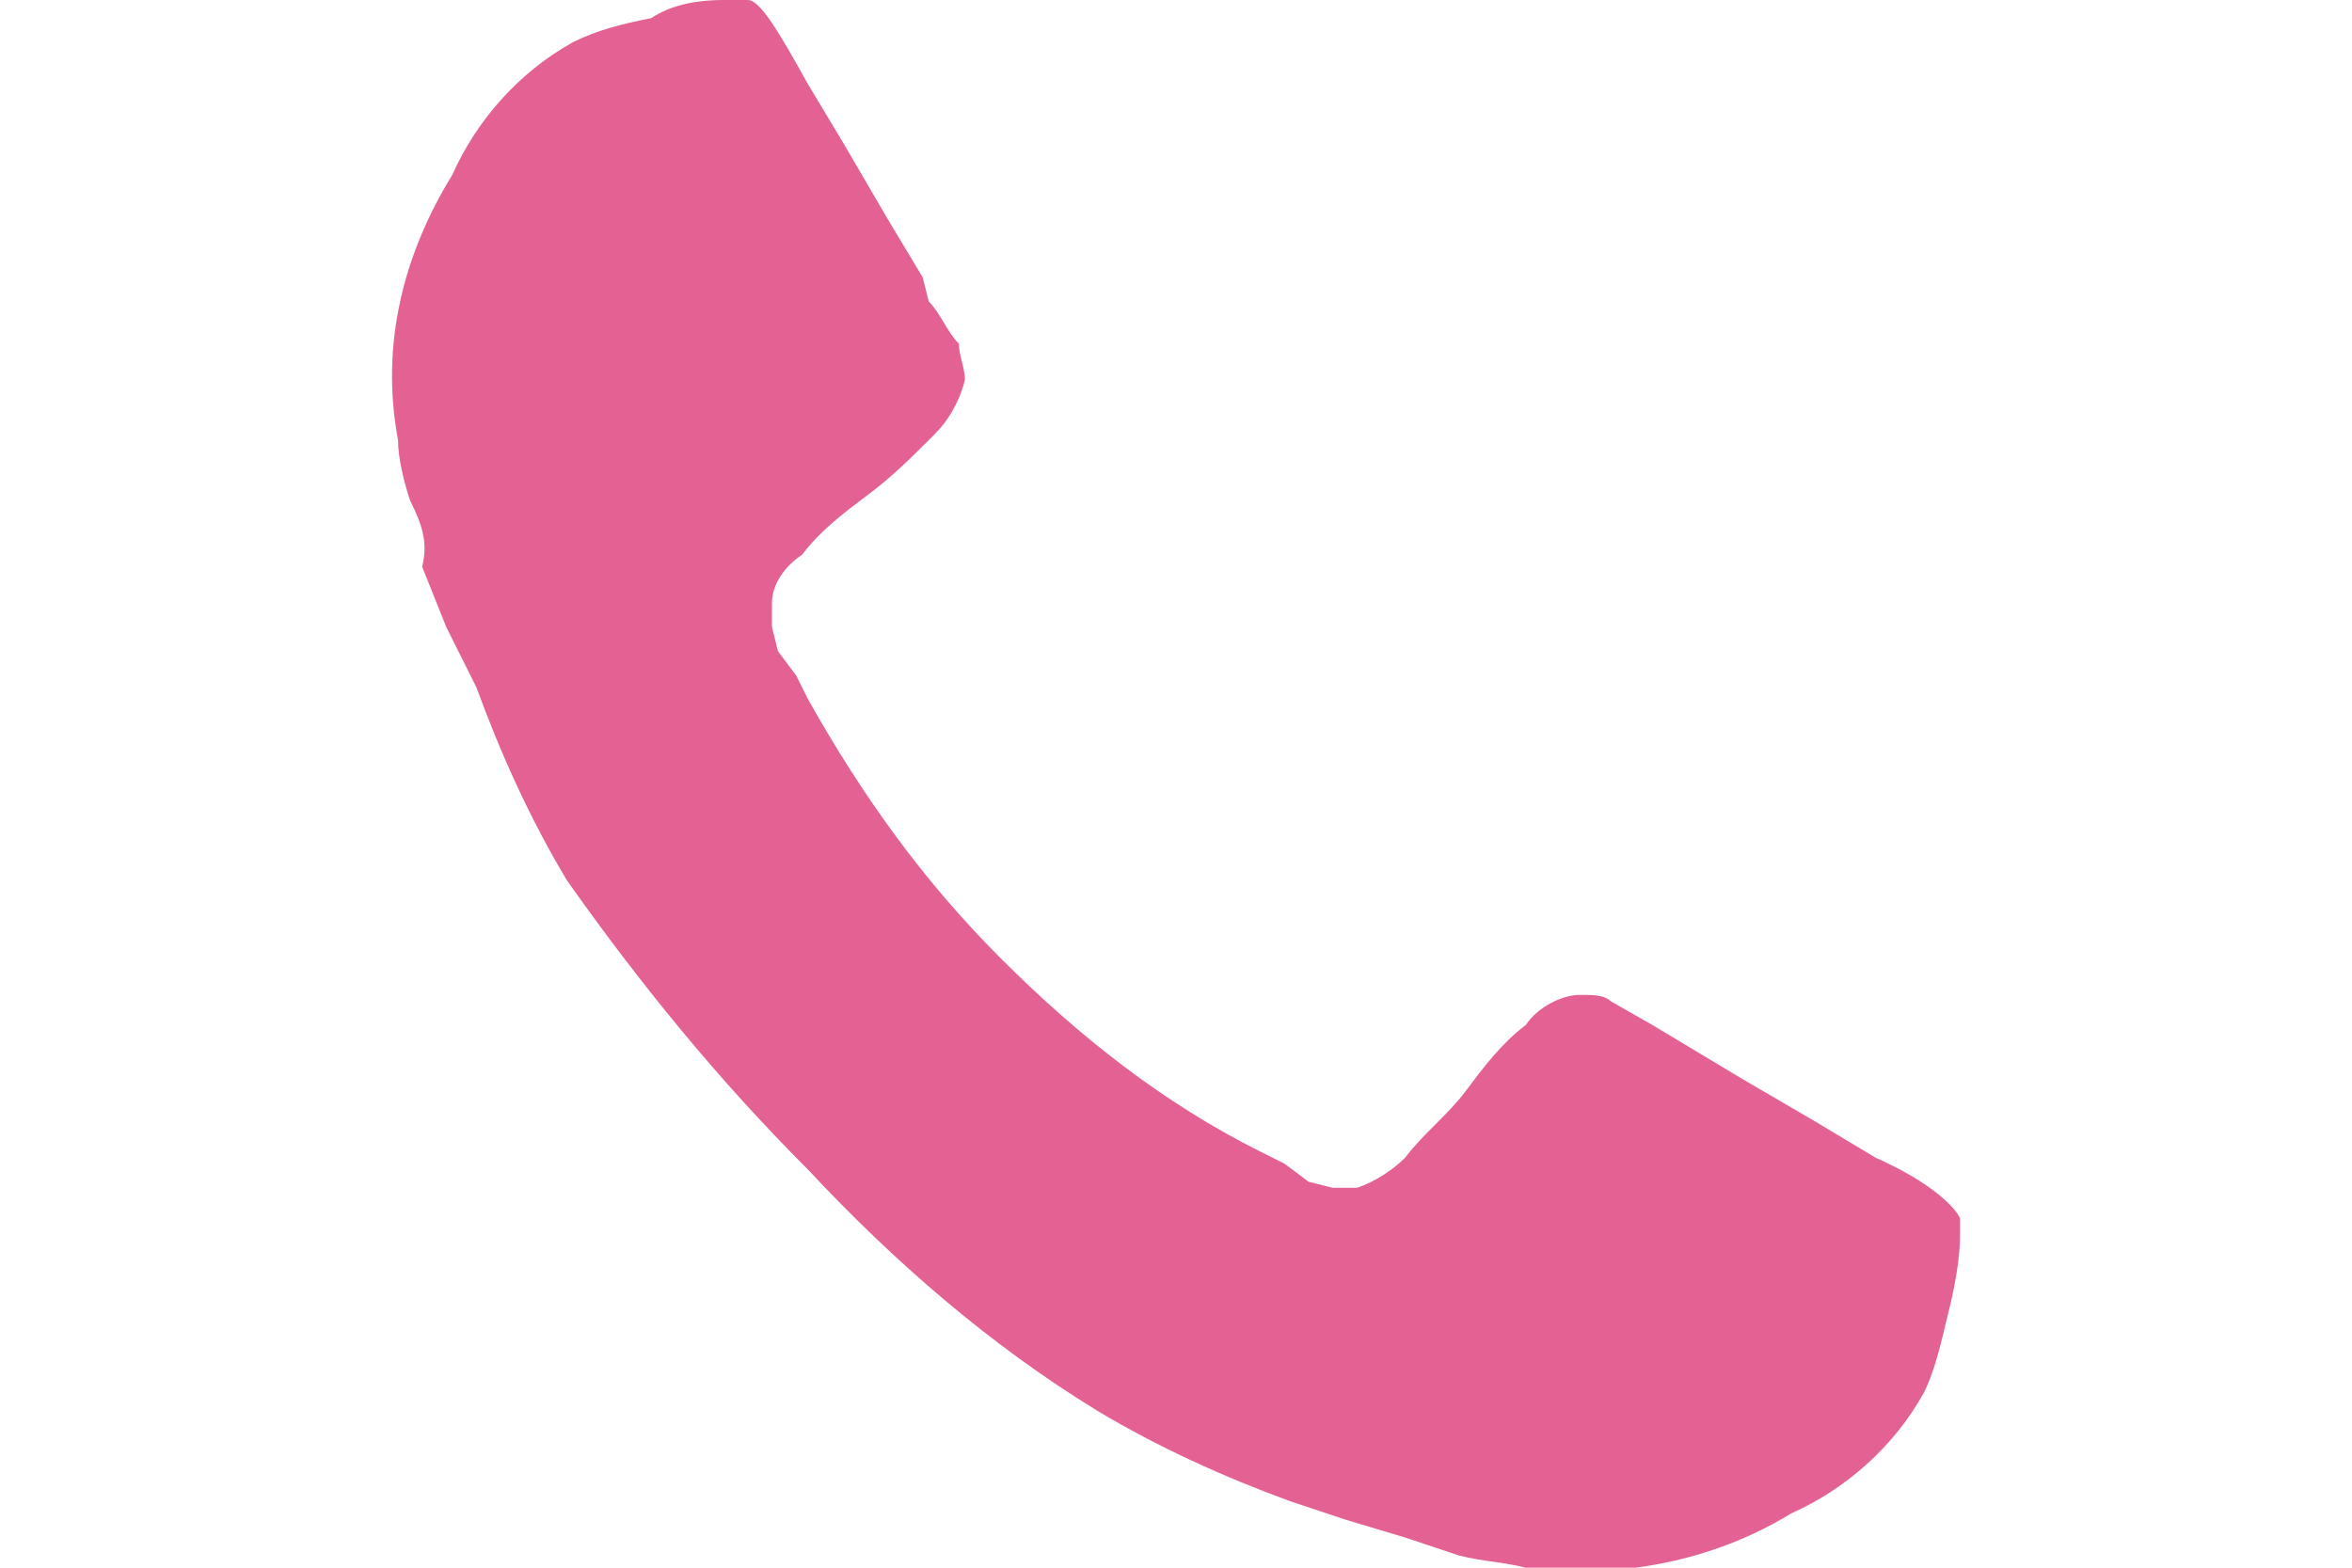 <?xml version="1.0" encoding="utf-8"?>
<!-- Generator: Adobe Illustrator 22.1.0, SVG Export Plug-In . SVG Version: 6.00 Build 0)  -->
<!DOCTYPE svg PUBLIC "-//W3C//DTD SVG 1.1//EN" "http://www.w3.org/Graphics/SVG/1.1/DTD/svg11.dtd">
<svg version="1.1" id="Layer_1" xmlns="http://www.w3.org/2000/svg" xmlns:xlink="http://www.w3.org/1999/xlink" x="0px" y="0px"
	 width="39px" height="26px" viewBox="0 0 39 26" style="enable-background:new 0 0 39 26;" xml:space="preserve">
<style type="text/css">
	.st0{fill:#E36193;}
</style>
<title>team-01</title>
<path class="st0" d="M32.5,20.5c0,0.4-0.1,0.9-0.2,1.3c-0.1,0.4-0.2,0.9-0.4,1.3c-0.5,0.9-1.3,1.6-2.2,2c-1.3,0.8-2.9,1.1-4.4,0.9
	c-0.4-0.1-0.7-0.1-1.1-0.2l-0.9-0.3l-1-0.3l-0.9-0.3c-1.1-0.4-2.2-0.9-3.2-1.5c-1.8-1.1-3.4-2.5-4.8-4c-1.5-1.5-2.8-3.1-4-4.8
	c-0.6-1-1.1-2.1-1.5-3.2l-0.5-1l-0.4-1C7.1,9,7,8.7,6.8,8.3C6.7,8,6.6,7.6,6.6,7.3C6.3,5.7,6.7,4.2,7.5,2.9c0.4-0.9,1.1-1.7,2-2.2
	c0.4-0.2,0.8-0.3,1.3-0.4C11.1,0.1,11.5,0,12,0c0.1,0,0.3,0,0.4,0c0.2,0,0.5,0.5,1,1.4l0.6,1l0.7,1.2l0.6,1L15.4,5
	c0.2,0.2,0.3,0.5,0.5,0.7C15.9,5.9,16,6.1,16,6.3c-0.1,0.4-0.3,0.7-0.5,0.9c-0.4,0.4-0.7,0.7-1.1,1c-0.4,0.3-0.8,0.6-1.1,1
	c-0.3,0.2-0.5,0.5-0.5,0.8c0,0.1,0,0.3,0,0.4l0.1,0.4l0.3,0.4l0.2,0.4c0.9,1.6,1.9,3,3.2,4.3c1.3,1.3,2.7,2.4,4.3,3.2l0.4,0.2
	l0.4,0.3l0.4,0.1c0.1,0,0.3,0,0.4,0c0.3-0.1,0.6-0.3,0.8-0.5c0.3-0.4,0.7-0.7,1-1.1c0.3-0.4,0.6-0.8,1-1.1c0.2-0.3,0.6-0.5,0.9-0.5
	c0.2,0,0.4,0,0.5,0.1l0.7,0.4l0.5,0.3l1,0.6l1.2,0.7l1,0.6c0.9,0.4,1.3,0.8,1.4,1C32.5,20.2,32.5,20.3,32.5,20.5z"/>
</svg>
